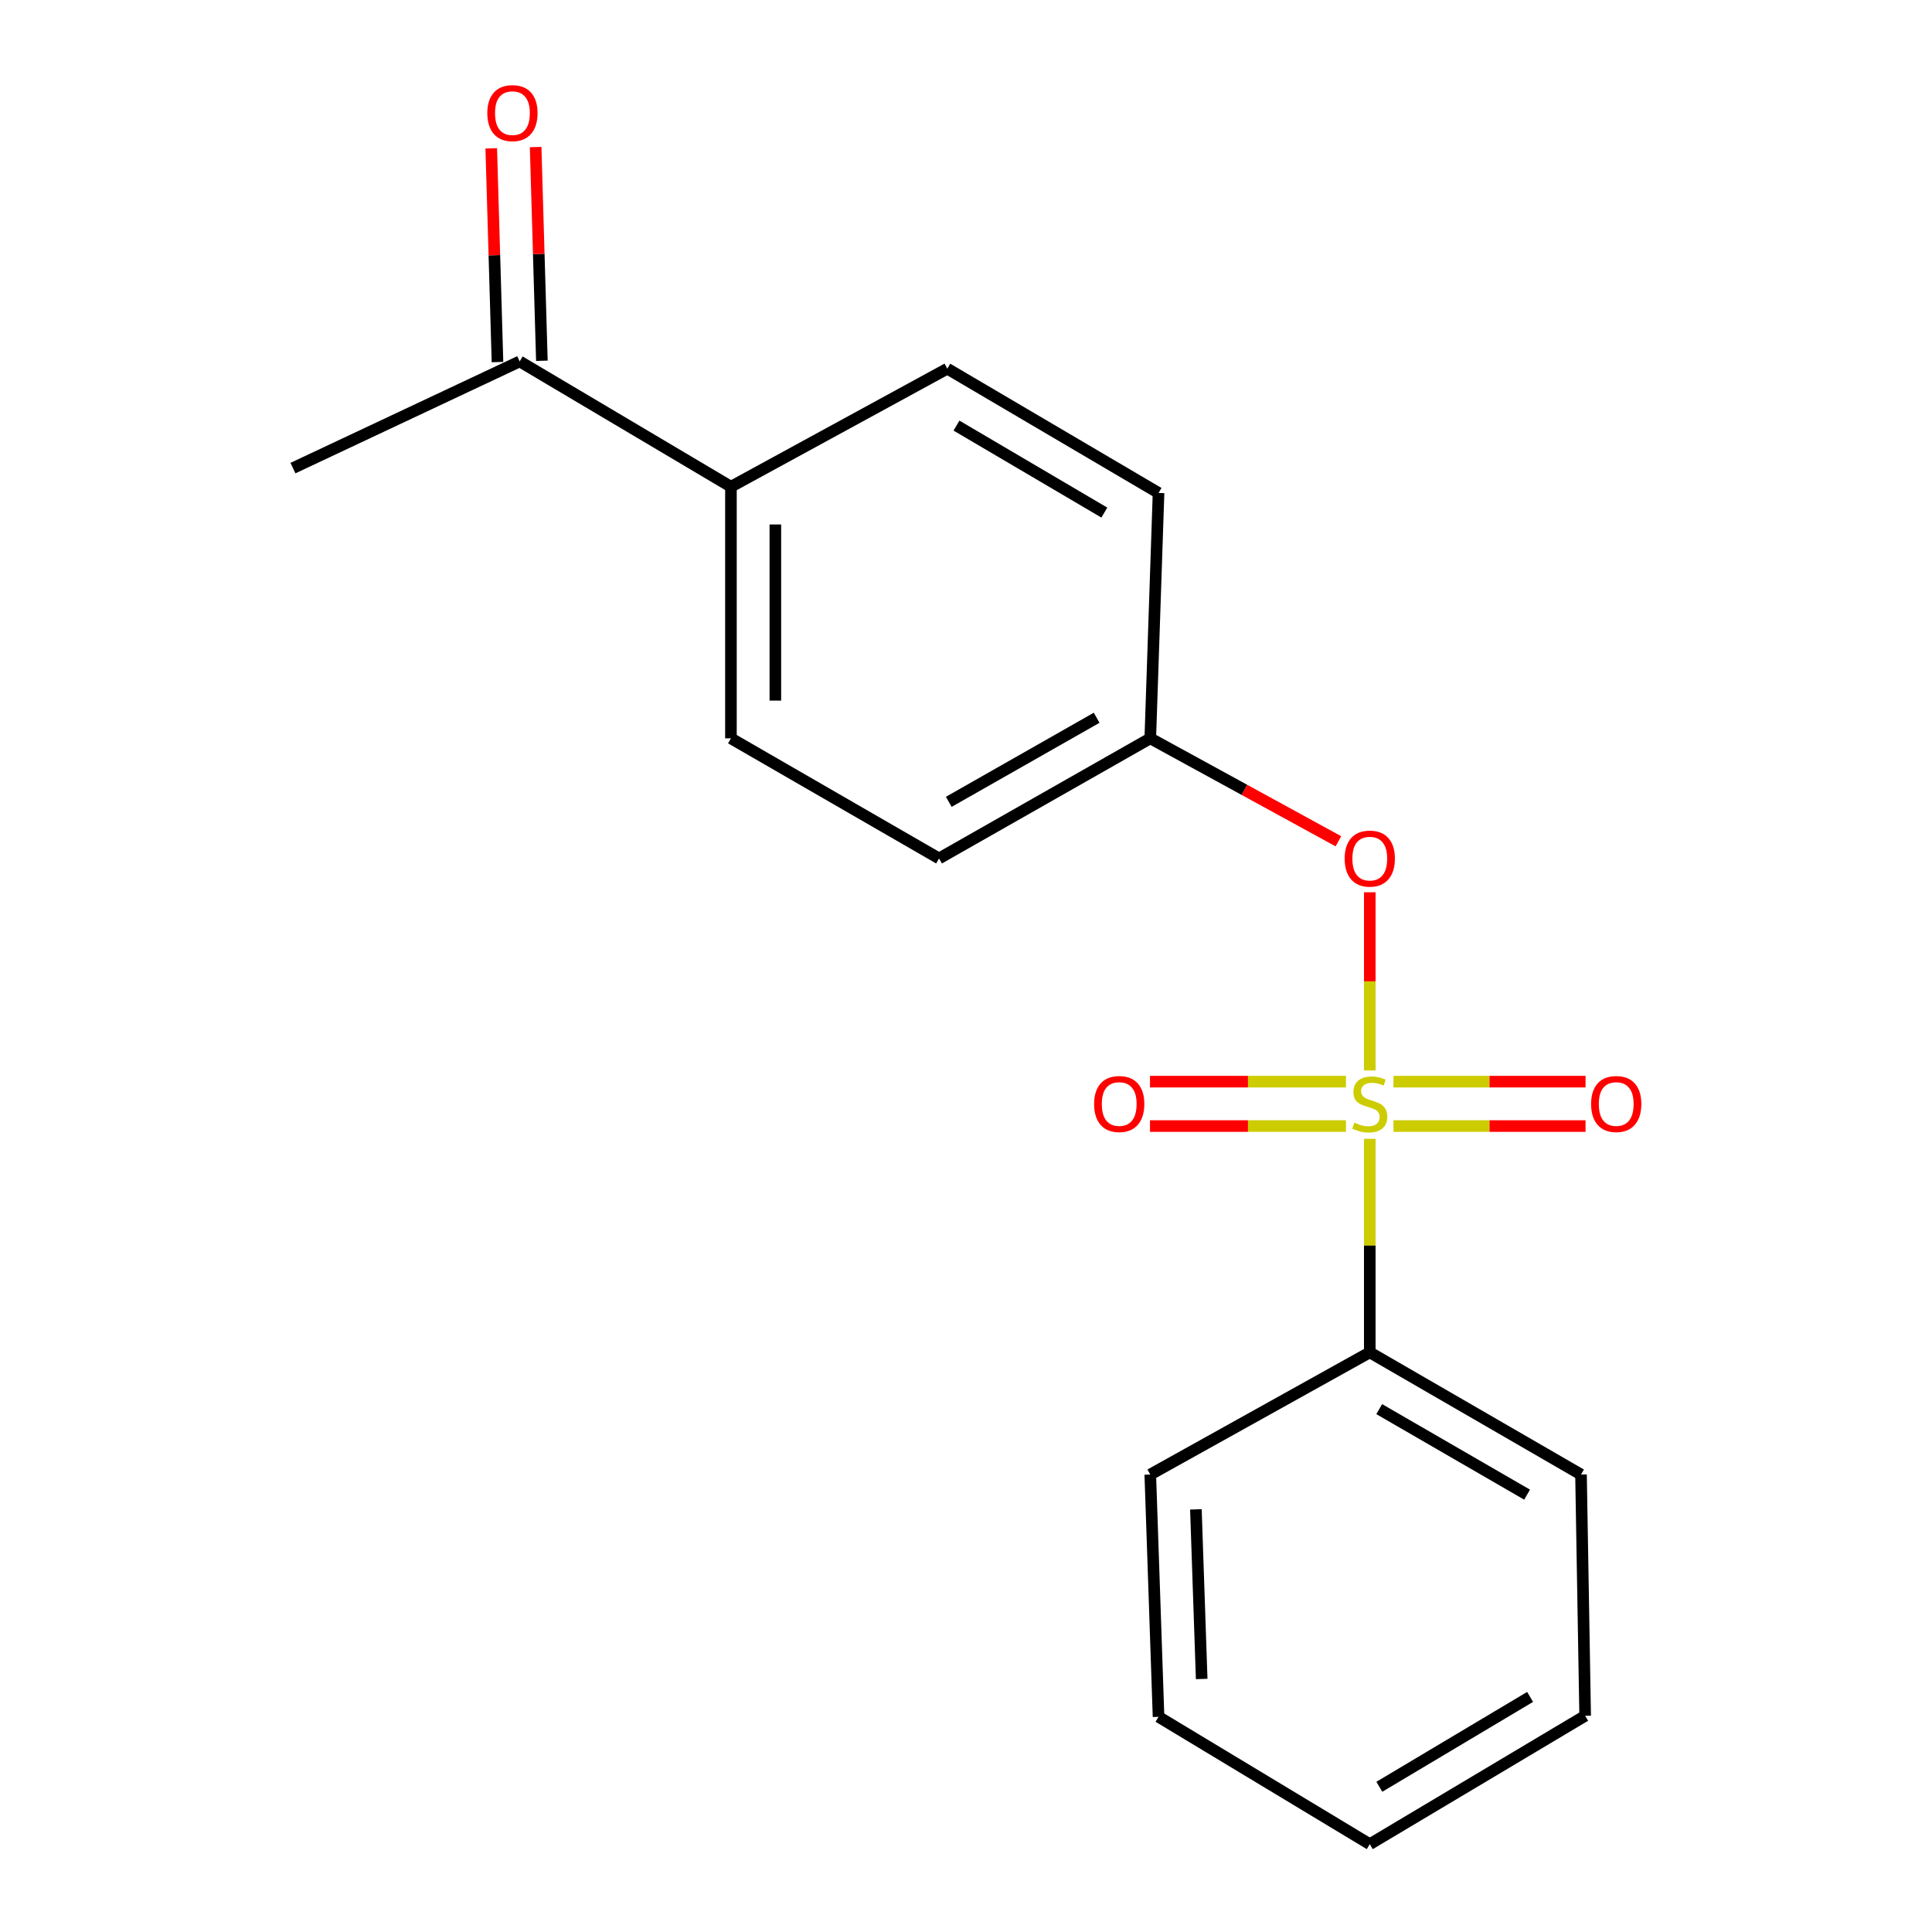 <?xml version='1.0' encoding='iso-8859-1'?>
<svg version='1.1' baseProfile='full'
              xmlns='http://www.w3.org/2000/svg'
                      xmlns:rdkit='http://www.rdkit.org/xml'
                      xmlns:xlink='http://www.w3.org/1999/xlink'
                  xml:space='preserve'
width='1000px' height='1000px' viewBox='0 0 1000 1000'>
<!-- END OF HEADER -->
<rect style='opacity:1.0;fill:#FFFFFF;stroke:none' width='1000' height='1000' x='0' y='0'> </rect>
<path class='bond-0' d='M 708.993,554.057 L 708.993,507.946' style='fill:none;fill-rule:evenodd;stroke:#CCCC00;stroke-width:6px;stroke-linecap:butt;stroke-linejoin:miter;stroke-opacity:1' />
<path class='bond-0' d='M 708.993,507.946 L 708.993,461.835' style='fill:none;fill-rule:evenodd;stroke:#FF0000;stroke-width:6px;stroke-linecap:butt;stroke-linejoin:miter;stroke-opacity:1' />
<path class='bond-1' d='M 721.262,582.845 L 770.965,582.845' style='fill:none;fill-rule:evenodd;stroke:#CCCC00;stroke-width:6px;stroke-linecap:butt;stroke-linejoin:miter;stroke-opacity:1' />
<path class='bond-1' d='M 770.965,582.845 L 820.668,582.845' style='fill:none;fill-rule:evenodd;stroke:#FF0000;stroke-width:6px;stroke-linecap:butt;stroke-linejoin:miter;stroke-opacity:1' />
<path class='bond-1' d='M 721.262,559.86 L 770.965,559.86' style='fill:none;fill-rule:evenodd;stroke:#CCCC00;stroke-width:6px;stroke-linecap:butt;stroke-linejoin:miter;stroke-opacity:1' />
<path class='bond-1' d='M 770.965,559.86 L 820.668,559.86' style='fill:none;fill-rule:evenodd;stroke:#FF0000;stroke-width:6px;stroke-linecap:butt;stroke-linejoin:miter;stroke-opacity:1' />
<path class='bond-2' d='M 696.671,559.86 L 645.955,559.86' style='fill:none;fill-rule:evenodd;stroke:#CCCC00;stroke-width:6px;stroke-linecap:butt;stroke-linejoin:miter;stroke-opacity:1' />
<path class='bond-2' d='M 645.955,559.86 L 595.238,559.86' style='fill:none;fill-rule:evenodd;stroke:#FF0000;stroke-width:6px;stroke-linecap:butt;stroke-linejoin:miter;stroke-opacity:1' />
<path class='bond-2' d='M 696.671,582.845 L 645.955,582.845' style='fill:none;fill-rule:evenodd;stroke:#CCCC00;stroke-width:6px;stroke-linecap:butt;stroke-linejoin:miter;stroke-opacity:1' />
<path class='bond-2' d='M 645.955,582.845 L 595.238,582.845' style='fill:none;fill-rule:evenodd;stroke:#FF0000;stroke-width:6px;stroke-linecap:butt;stroke-linejoin:miter;stroke-opacity:1' />
<path class='bond-3' d='M 708.993,589.448 L 708.993,644.715' style='fill:none;fill-rule:evenodd;stroke:#CCCC00;stroke-width:6px;stroke-linecap:butt;stroke-linejoin:miter;stroke-opacity:1' />
<path class='bond-3' d='M 708.993,644.715 L 708.993,699.981' style='fill:none;fill-rule:evenodd;stroke:#000000;stroke-width:6px;stroke-linecap:butt;stroke-linejoin:miter;stroke-opacity:1' />
<path class='bond-9' d='M 692.756,435.448 L 644.069,408.808' style='fill:none;fill-rule:evenodd;stroke:#FF0000;stroke-width:6px;stroke-linecap:butt;stroke-linejoin:miter;stroke-opacity:1' />
<path class='bond-9' d='M 644.069,408.808 L 595.381,382.169' style='fill:none;fill-rule:evenodd;stroke:#000000;stroke-width:6px;stroke-linecap:butt;stroke-linejoin:miter;stroke-opacity:1' />
<path class='bond-13' d='M 708.993,699.981 L 818.328,763.217' style='fill:none;fill-rule:evenodd;stroke:#000000;stroke-width:6px;stroke-linecap:butt;stroke-linejoin:miter;stroke-opacity:1' />
<path class='bond-13' d='M 713.886,729.364 L 790.419,773.629' style='fill:none;fill-rule:evenodd;stroke:#000000;stroke-width:6px;stroke-linecap:butt;stroke-linejoin:miter;stroke-opacity:1' />
<path class='bond-14' d='M 708.993,699.981 L 595.381,763.217' style='fill:none;fill-rule:evenodd;stroke:#000000;stroke-width:6px;stroke-linecap:butt;stroke-linejoin:miter;stroke-opacity:1' />
<path class='bond-4' d='M 268.988,187.074 L 378.335,251.931' style='fill:none;fill-rule:evenodd;stroke:#000000;stroke-width:6px;stroke-linecap:butt;stroke-linejoin:miter;stroke-opacity:1' />
<path class='bond-6' d='M 280.476,186.738 L 278.861,131.425' style='fill:none;fill-rule:evenodd;stroke:#000000;stroke-width:6px;stroke-linecap:butt;stroke-linejoin:miter;stroke-opacity:1' />
<path class='bond-6' d='M 278.861,131.425 L 277.246,76.111' style='fill:none;fill-rule:evenodd;stroke:#FF0000;stroke-width:6px;stroke-linecap:butt;stroke-linejoin:miter;stroke-opacity:1' />
<path class='bond-6' d='M 257.5,187.409 L 255.885,132.096' style='fill:none;fill-rule:evenodd;stroke:#000000;stroke-width:6px;stroke-linecap:butt;stroke-linejoin:miter;stroke-opacity:1' />
<path class='bond-6' d='M 255.885,132.096 L 254.27,76.782' style='fill:none;fill-rule:evenodd;stroke:#FF0000;stroke-width:6px;stroke-linecap:butt;stroke-linejoin:miter;stroke-opacity:1' />
<path class='bond-12' d='M 268.988,187.074 L 151.634,242.29' style='fill:none;fill-rule:evenodd;stroke:#000000;stroke-width:6px;stroke-linecap:butt;stroke-linejoin:miter;stroke-opacity:1' />
<path class='bond-5' d='M 378.335,251.931 L 378.335,382.169' style='fill:none;fill-rule:evenodd;stroke:#000000;stroke-width:6px;stroke-linecap:butt;stroke-linejoin:miter;stroke-opacity:1' />
<path class='bond-5' d='M 401.32,271.467 L 401.32,362.633' style='fill:none;fill-rule:evenodd;stroke:#000000;stroke-width:6px;stroke-linecap:butt;stroke-linejoin:miter;stroke-opacity:1' />
<path class='bond-19' d='M 378.335,251.931 L 490.325,190.828' style='fill:none;fill-rule:evenodd;stroke:#000000;stroke-width:6px;stroke-linecap:butt;stroke-linejoin:miter;stroke-opacity:1' />
<path class='bond-7' d='M 490.325,190.828 L 599.659,255.149' style='fill:none;fill-rule:evenodd;stroke:#000000;stroke-width:6px;stroke-linecap:butt;stroke-linejoin:miter;stroke-opacity:1' />
<path class='bond-7' d='M 495.07,220.288 L 571.604,265.312' style='fill:none;fill-rule:evenodd;stroke:#000000;stroke-width:6px;stroke-linecap:butt;stroke-linejoin:miter;stroke-opacity:1' />
<path class='bond-8' d='M 378.335,382.169 L 486.047,444.332' style='fill:none;fill-rule:evenodd;stroke:#000000;stroke-width:6px;stroke-linecap:butt;stroke-linejoin:miter;stroke-opacity:1' />
<path class='bond-10' d='M 595.381,382.169 L 599.659,255.149' style='fill:none;fill-rule:evenodd;stroke:#000000;stroke-width:6px;stroke-linecap:butt;stroke-linejoin:miter;stroke-opacity:1' />
<path class='bond-11' d='M 595.381,382.169 L 486.047,444.332' style='fill:none;fill-rule:evenodd;stroke:#000000;stroke-width:6px;stroke-linecap:butt;stroke-linejoin:miter;stroke-opacity:1' />
<path class='bond-11' d='M 567.621,371.512 L 491.087,415.026' style='fill:none;fill-rule:evenodd;stroke:#000000;stroke-width:6px;stroke-linecap:butt;stroke-linejoin:miter;stroke-opacity:1' />
<path class='bond-15' d='M 818.328,763.217 L 820.473,888.092' style='fill:none;fill-rule:evenodd;stroke:#000000;stroke-width:6px;stroke-linecap:butt;stroke-linejoin:miter;stroke-opacity:1' />
<path class='bond-16' d='M 595.381,763.217 L 599.659,888.628' style='fill:none;fill-rule:evenodd;stroke:#000000;stroke-width:6px;stroke-linecap:butt;stroke-linejoin:miter;stroke-opacity:1' />
<path class='bond-16' d='M 618.995,781.245 L 621.99,869.033' style='fill:none;fill-rule:evenodd;stroke:#000000;stroke-width:6px;stroke-linecap:butt;stroke-linejoin:miter;stroke-opacity:1' />
<path class='bond-18' d='M 820.473,888.092 L 708.993,954.545' style='fill:none;fill-rule:evenodd;stroke:#000000;stroke-width:6px;stroke-linecap:butt;stroke-linejoin:miter;stroke-opacity:1' />
<path class='bond-18' d='M 791.982,878.316 L 713.946,924.834' style='fill:none;fill-rule:evenodd;stroke:#000000;stroke-width:6px;stroke-linecap:butt;stroke-linejoin:miter;stroke-opacity:1' />
<path class='bond-17' d='M 599.659,888.628 L 708.993,954.545' style='fill:none;fill-rule:evenodd;stroke:#000000;stroke-width:6px;stroke-linecap:butt;stroke-linejoin:miter;stroke-opacity:1' />
<path  class='atom-0' d='M 700.993 581.072
Q 701.313 581.192, 702.633 581.752
Q 703.953 582.312, 705.393 582.672
Q 706.873 582.992, 708.313 582.992
Q 710.993 582.992, 712.553 581.712
Q 714.113 580.392, 714.113 578.112
Q 714.113 576.552, 713.313 575.592
Q 712.553 574.632, 711.353 574.112
Q 710.153 573.592, 708.153 572.992
Q 705.633 572.232, 704.113 571.512
Q 702.633 570.792, 701.553 569.272
Q 700.513 567.752, 700.513 565.192
Q 700.513 561.632, 702.913 559.432
Q 705.353 557.232, 710.153 557.232
Q 713.433 557.232, 717.153 558.792
L 716.233 561.872
Q 712.833 560.472, 710.273 560.472
Q 707.513 560.472, 705.993 561.632
Q 704.473 562.752, 704.513 564.712
Q 704.513 566.232, 705.273 567.152
Q 706.073 568.072, 707.193 568.592
Q 708.353 569.112, 710.273 569.712
Q 712.833 570.512, 714.353 571.312
Q 715.873 572.112, 716.953 573.752
Q 718.073 575.352, 718.073 578.112
Q 718.073 582.032, 715.433 584.152
Q 712.833 586.232, 708.473 586.232
Q 705.953 586.232, 704.033 585.672
Q 702.153 585.152, 699.913 584.232
L 700.993 581.072
' fill='#CCCC00'/>
<path  class='atom-1' d='M 695.993 444.412
Q 695.993 437.612, 699.353 433.812
Q 702.713 430.012, 708.993 430.012
Q 715.273 430.012, 718.633 433.812
Q 721.993 437.612, 721.993 444.412
Q 721.993 451.292, 718.593 455.212
Q 715.193 459.092, 708.993 459.092
Q 702.753 459.092, 699.353 455.212
Q 695.993 451.332, 695.993 444.412
M 708.993 455.892
Q 713.313 455.892, 715.633 453.012
Q 717.993 450.092, 717.993 444.412
Q 717.993 438.852, 715.633 436.052
Q 713.313 433.212, 708.993 433.212
Q 704.673 433.212, 702.313 436.012
Q 699.993 438.812, 699.993 444.412
Q 699.993 450.132, 702.313 453.012
Q 704.673 455.892, 708.993 455.892
' fill='#FF0000'/>
<path  class='atom-2' d='M 823.55 571.432
Q 823.55 564.632, 826.91 560.832
Q 830.27 557.032, 836.55 557.032
Q 842.83 557.032, 846.19 560.832
Q 849.55 564.632, 849.55 571.432
Q 849.55 578.312, 846.15 582.232
Q 842.75 586.112, 836.55 586.112
Q 830.31 586.112, 826.91 582.232
Q 823.55 578.352, 823.55 571.432
M 836.55 582.912
Q 840.87 582.912, 843.19 580.032
Q 845.55 577.112, 845.55 571.432
Q 845.55 565.872, 843.19 563.072
Q 840.87 560.232, 836.55 560.232
Q 832.23 560.232, 829.87 563.032
Q 827.55 565.832, 827.55 571.432
Q 827.55 577.152, 829.87 580.032
Q 832.23 582.912, 836.55 582.912
' fill='#FF0000'/>
<path  class='atom-3' d='M 566.304 571.432
Q 566.304 564.632, 569.664 560.832
Q 573.024 557.032, 579.304 557.032
Q 585.584 557.032, 588.944 560.832
Q 592.304 564.632, 592.304 571.432
Q 592.304 578.312, 588.904 582.232
Q 585.504 586.112, 579.304 586.112
Q 573.064 586.112, 569.664 582.232
Q 566.304 578.352, 566.304 571.432
M 579.304 582.912
Q 583.624 582.912, 585.944 580.032
Q 588.304 577.112, 588.304 571.432
Q 588.304 565.872, 585.944 563.072
Q 583.624 560.232, 579.304 560.232
Q 574.984 560.232, 572.624 563.032
Q 570.304 565.832, 570.304 571.432
Q 570.304 577.152, 572.624 580.032
Q 574.984 582.912, 579.304 582.912
' fill='#FF0000'/>
<path  class='atom-7' d='M 252.234 58.55
Q 252.234 51.75, 255.594 47.95
Q 258.954 44.15, 265.234 44.15
Q 271.514 44.15, 274.874 47.95
Q 278.234 51.75, 278.234 58.55
Q 278.234 65.43, 274.834 69.35
Q 271.434 73.23, 265.234 73.23
Q 258.994 73.23, 255.594 69.35
Q 252.234 65.47, 252.234 58.55
M 265.234 70.03
Q 269.554 70.03, 271.874 67.15
Q 274.234 64.23, 274.234 58.55
Q 274.234 52.99, 271.874 50.19
Q 269.554 47.35, 265.234 47.35
Q 260.914 47.35, 258.554 50.15
Q 256.234 52.95, 256.234 58.55
Q 256.234 64.27, 258.554 67.15
Q 260.914 70.03, 265.234 70.03
' fill='#FF0000'/>
</svg>
